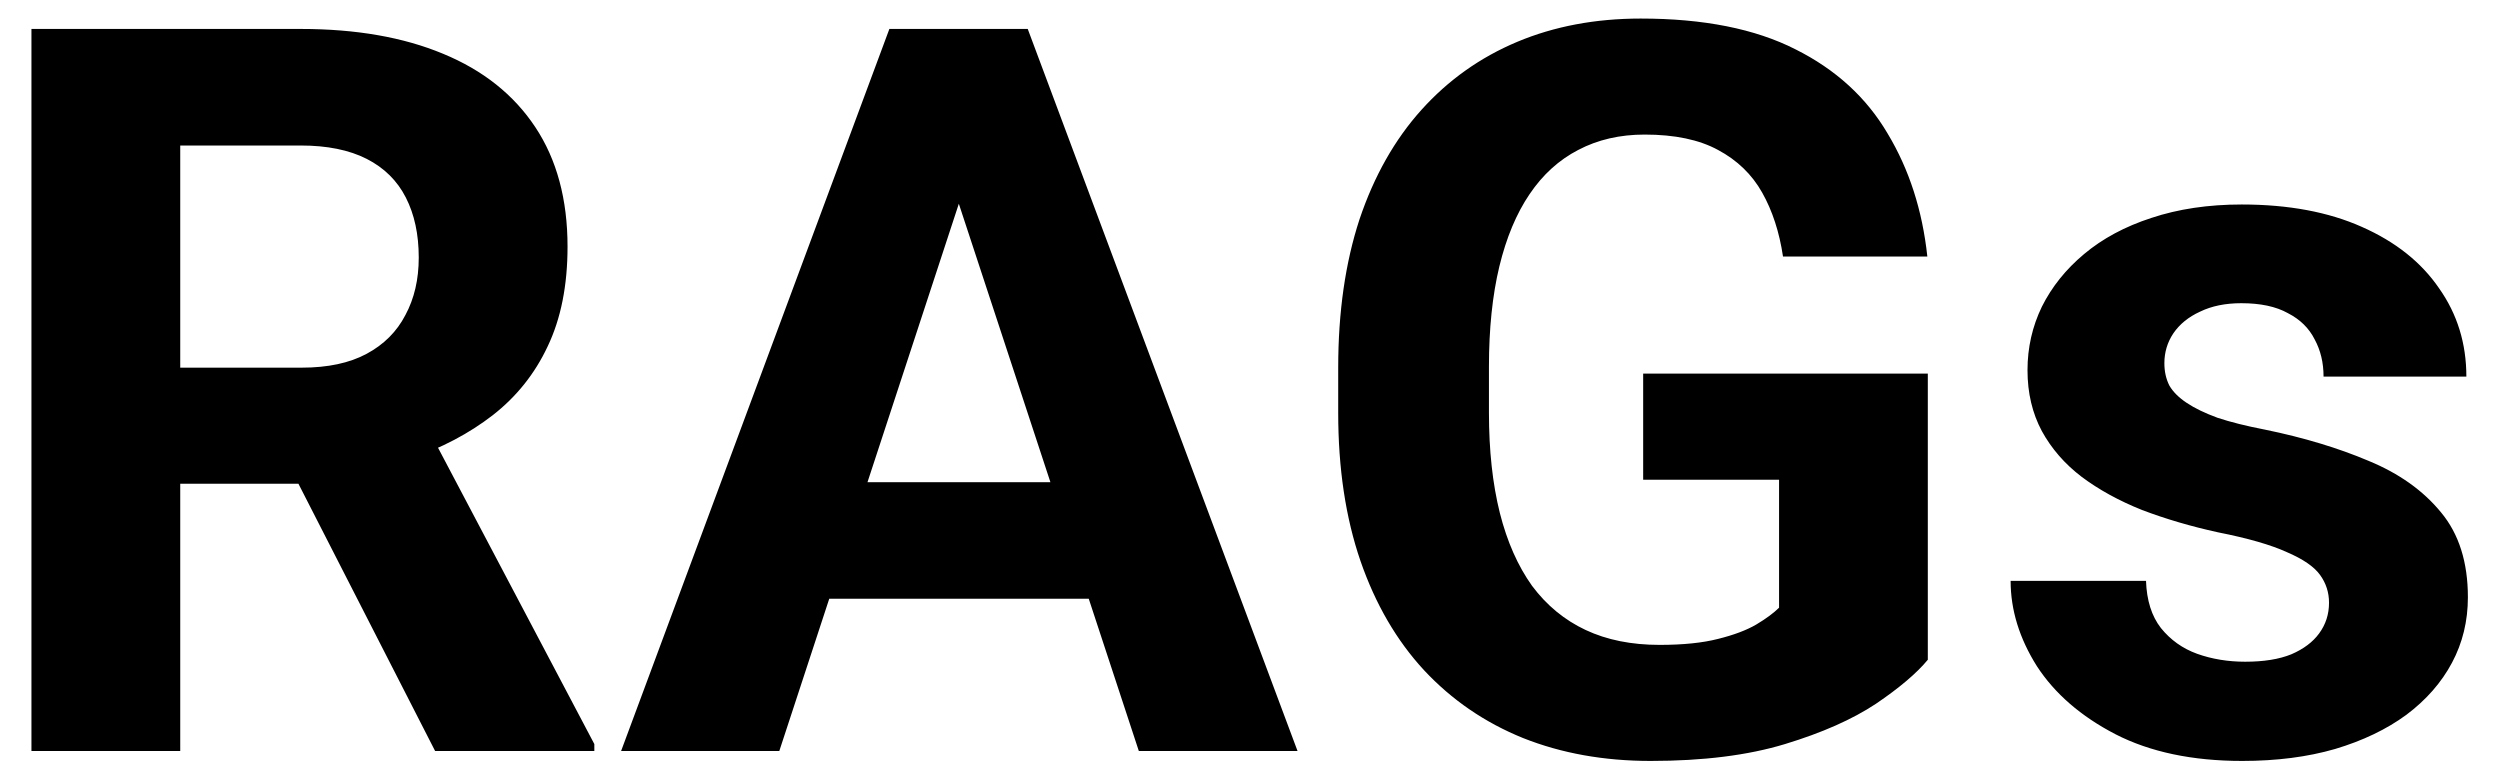 <svg width="64" height="20" viewBox="0 0 64 20" fill="none" xmlns="http://www.w3.org/2000/svg">
<path d="M0.805 0.741H7.699C9.112 0.741 10.327 0.953 11.342 1.376C12.367 1.799 13.154 2.425 13.704 3.255C14.254 4.084 14.529 5.104 14.529 6.314C14.529 7.305 14.36 8.155 14.021 8.866C13.691 9.569 13.221 10.157 12.612 10.631C12.011 11.096 11.304 11.469 10.492 11.748L9.286 12.383H3.294L3.268 9.412H7.724C8.393 9.412 8.947 9.294 9.387 9.057C9.828 8.82 10.158 8.49 10.378 8.066C10.606 7.643 10.72 7.152 10.72 6.594C10.72 6.001 10.61 5.489 10.39 5.058C10.17 4.626 9.836 4.296 9.387 4.067C8.939 3.839 8.376 3.725 7.699 3.725H4.614V19.226H0.805V0.741ZM11.139 19.226L6.925 10.986L10.949 10.961L15.215 19.048V19.226H11.139ZM24.977 3.902L19.95 19.226H15.9L22.768 0.741H25.346L24.977 3.902ZM29.154 19.226L24.114 3.902L23.708 0.741H26.31L33.217 19.226H29.154ZM28.925 12.345V15.328H19.163V12.345H28.925ZM49.352 9.564V16.89C49.065 17.237 48.62 17.613 48.019 18.02C47.418 18.417 46.644 18.76 45.696 19.048C44.748 19.336 43.601 19.48 42.256 19.48C41.062 19.48 39.975 19.285 38.993 18.895C38.011 18.498 37.165 17.918 36.454 17.156C35.751 16.395 35.21 15.463 34.829 14.363C34.448 13.255 34.258 11.989 34.258 10.567V9.412C34.258 7.99 34.44 6.725 34.803 5.616C35.176 4.507 35.705 3.572 36.39 2.811C37.076 2.049 37.893 1.469 38.841 1.071C39.788 0.674 40.842 0.475 42.002 0.475C43.61 0.475 44.93 0.737 45.963 1.262C46.995 1.778 47.782 2.497 48.324 3.42C48.874 4.334 49.213 5.383 49.34 6.568H45.645C45.552 5.942 45.374 5.396 45.112 4.931C44.85 4.465 44.473 4.101 43.982 3.839C43.5 3.576 42.873 3.445 42.103 3.445C41.468 3.445 40.901 3.576 40.402 3.839C39.911 4.093 39.496 4.469 39.158 4.969C38.819 5.468 38.561 6.086 38.383 6.822C38.206 7.559 38.117 8.413 38.117 9.387V10.567C38.117 11.532 38.21 12.387 38.396 13.132C38.582 13.868 38.858 14.49 39.221 14.998C39.594 15.497 40.051 15.874 40.593 16.128C41.134 16.382 41.765 16.509 42.484 16.509C43.085 16.509 43.584 16.458 43.982 16.356C44.388 16.255 44.714 16.132 44.96 15.988C45.214 15.836 45.408 15.692 45.544 15.557V12.281H42.065V9.564H49.352ZM59.623 15.43C59.623 15.167 59.547 14.93 59.394 14.719C59.242 14.507 58.958 14.312 58.544 14.135C58.138 13.949 57.549 13.779 56.779 13.627C56.085 13.475 55.438 13.284 54.837 13.056C54.244 12.819 53.728 12.535 53.288 12.205C52.856 11.875 52.518 11.486 52.272 11.037C52.027 10.58 51.904 10.06 51.904 9.476C51.904 8.9 52.027 8.358 52.272 7.851C52.526 7.343 52.886 6.894 53.351 6.505C53.825 6.107 54.401 5.798 55.078 5.578C55.763 5.35 56.534 5.235 57.388 5.235C58.582 5.235 59.606 5.426 60.461 5.807C61.324 6.188 61.984 6.712 62.441 7.381C62.907 8.041 63.139 8.794 63.139 9.641H59.483C59.483 9.285 59.407 8.968 59.255 8.688C59.111 8.401 58.882 8.176 58.569 8.016C58.264 7.846 57.867 7.762 57.376 7.762C56.969 7.762 56.618 7.834 56.322 7.978C56.026 8.113 55.797 8.299 55.636 8.536C55.484 8.765 55.408 9.019 55.408 9.298C55.408 9.509 55.45 9.7 55.535 9.869C55.628 10.03 55.776 10.178 55.979 10.313C56.182 10.449 56.445 10.576 56.766 10.694C57.096 10.804 57.503 10.906 57.985 10.999C58.975 11.202 59.86 11.469 60.638 11.799C61.417 12.12 62.035 12.56 62.492 13.119C62.949 13.669 63.178 14.393 63.178 15.29C63.178 15.899 63.042 16.458 62.771 16.966C62.5 17.474 62.111 17.918 61.603 18.299C61.096 18.671 60.486 18.963 59.775 19.175C59.073 19.378 58.281 19.48 57.401 19.48C56.123 19.48 55.04 19.251 54.151 18.794C53.271 18.337 52.602 17.757 52.145 17.055C51.697 16.344 51.472 15.616 51.472 14.871H54.938C54.955 15.37 55.082 15.773 55.319 16.077C55.565 16.382 55.873 16.602 56.246 16.737C56.627 16.873 57.037 16.94 57.477 16.94C57.951 16.94 58.345 16.877 58.658 16.75C58.971 16.615 59.208 16.437 59.369 16.217C59.538 15.988 59.623 15.726 59.623 15.43Z" fill="black"/>
</svg>
